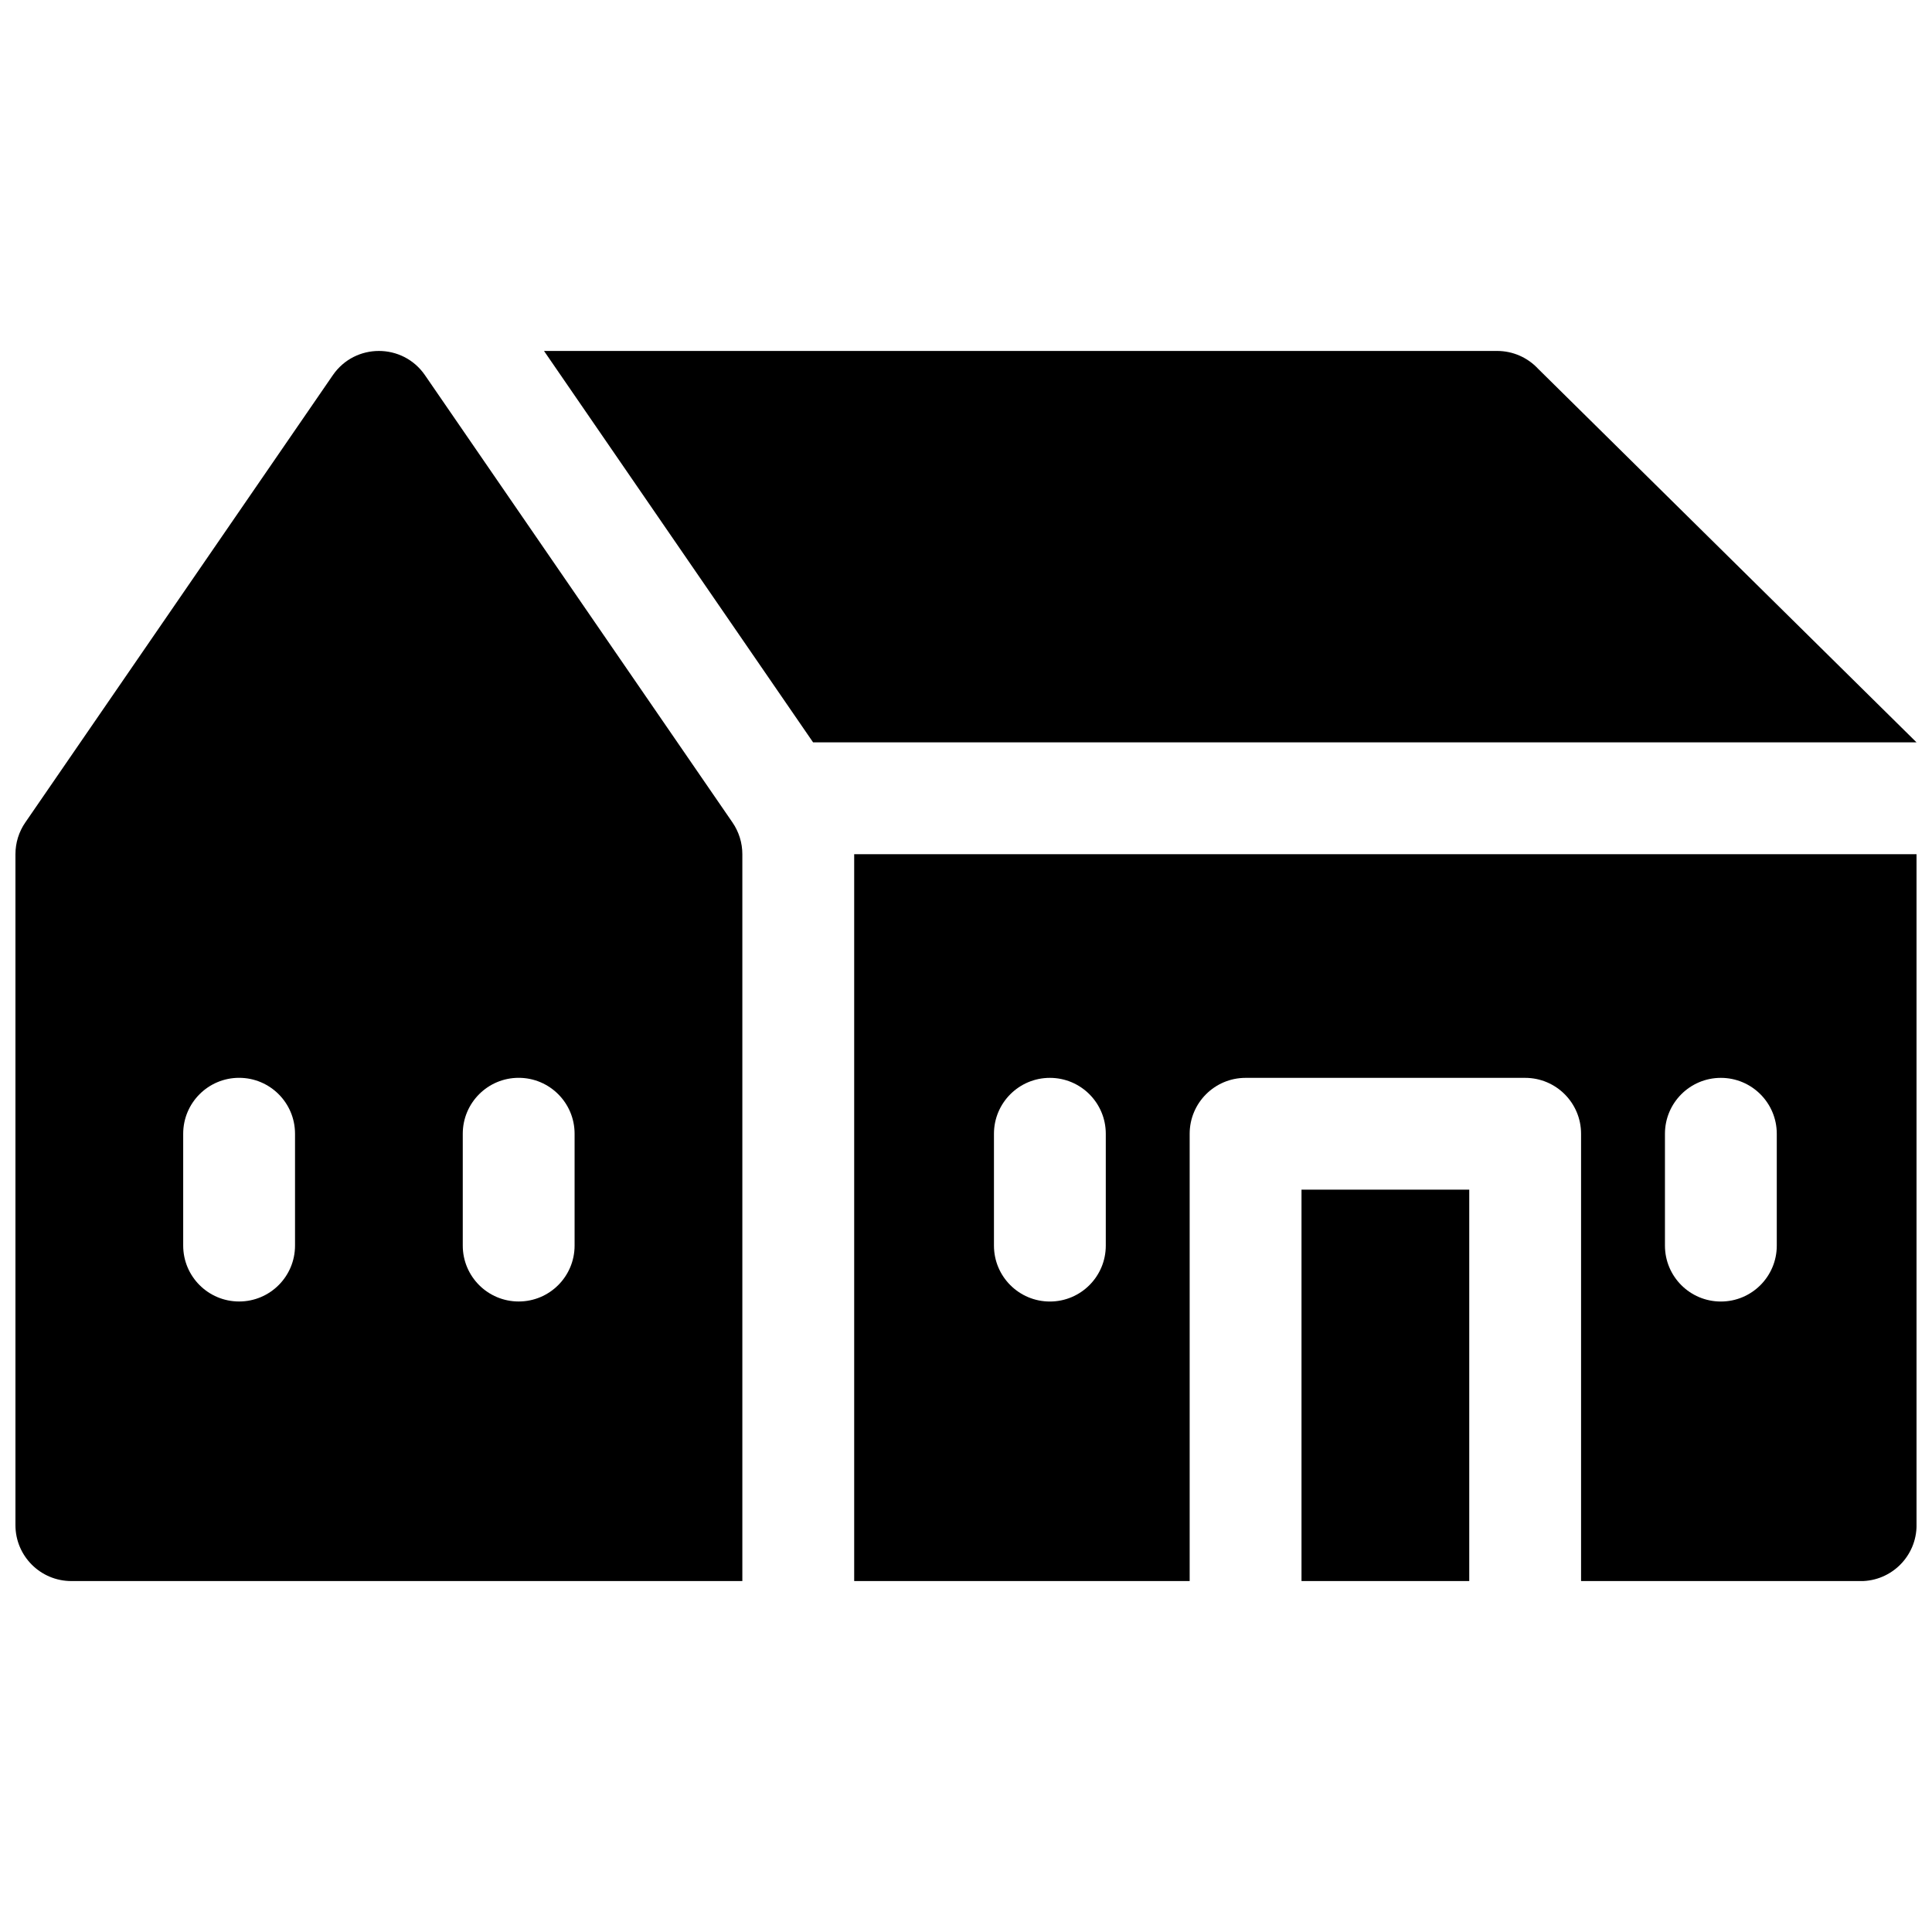 <?xml version="1.0" encoding="UTF-8"?>
<!-- Uploaded to: ICON Repo, www.svgrepo.com, Generator: ICON Repo Mixer Tools -->
<svg width="800px" height="800px" version="1.1" viewBox="144 144 512 512" xmlns="http://www.w3.org/2000/svg">
 <defs>
  <clipPath id="a">
   <path d="m148.09 237h503.81v326h-503.81z"/>
  </clipPath>
 </defs>
 <g clip-path="url(#a)">
  <path d="m150.7 361.97 81.5-118.54c5.887-8.566 18.535-8.566 24.422 0l81.5 118.54c1.695 2.469 2.606 5.394 2.606 8.395v192.63h-177.82c-8.184 0-14.816-6.633-14.816-14.816v-177.82c0-3 0.91-5.926 2.606-8.395zm41.848 82.484v29.637c0 8.184 6.637 14.816 14.82 14.816 8.184 0 14.816-6.633 14.816-14.816v-29.637c0-8.184-6.633-14.82-14.816-14.82-8.184 0-14.82 6.637-14.82 14.82zm74.09 0v29.637c0 8.184 6.633 14.816 14.82 14.816 8.184 0 14.816-6.633 14.816-14.816v-29.637c0-8.184-6.633-14.82-14.816-14.82-8.188 0-14.82 6.637-14.82 14.82zm21.531-207.45h252.6c4.121 0 8.055 1.719 10.859 4.738l100.27 98.988h-292.42zm274.83 326v-118.54c0-8.184-6.633-14.82-14.816-14.82h-74.09c-8.184 0-14.82 6.637-14.82 14.82v118.54h-88.906v-192.63h281.54v177.82c0 8.184-6.633 14.816-14.816 14.816zm-155.59-118.54v29.637c0 8.184 6.637 14.816 14.82 14.816 8.184 0 14.816-6.633 14.816-14.816v-29.637c0-8.184-6.633-14.82-14.816-14.82-8.184 0-14.82 6.637-14.82 14.82zm177.82 0v29.637c0 8.184 6.633 14.816 14.816 14.816 8.184 0 14.82-6.633 14.82-14.816v-29.637c0-8.184-6.637-14.82-14.82-14.82-8.184 0-14.816 6.637-14.816 14.82zm-51.863 118.54h-44.453v-103.73h44.453z"/>
 </g>
</svg>